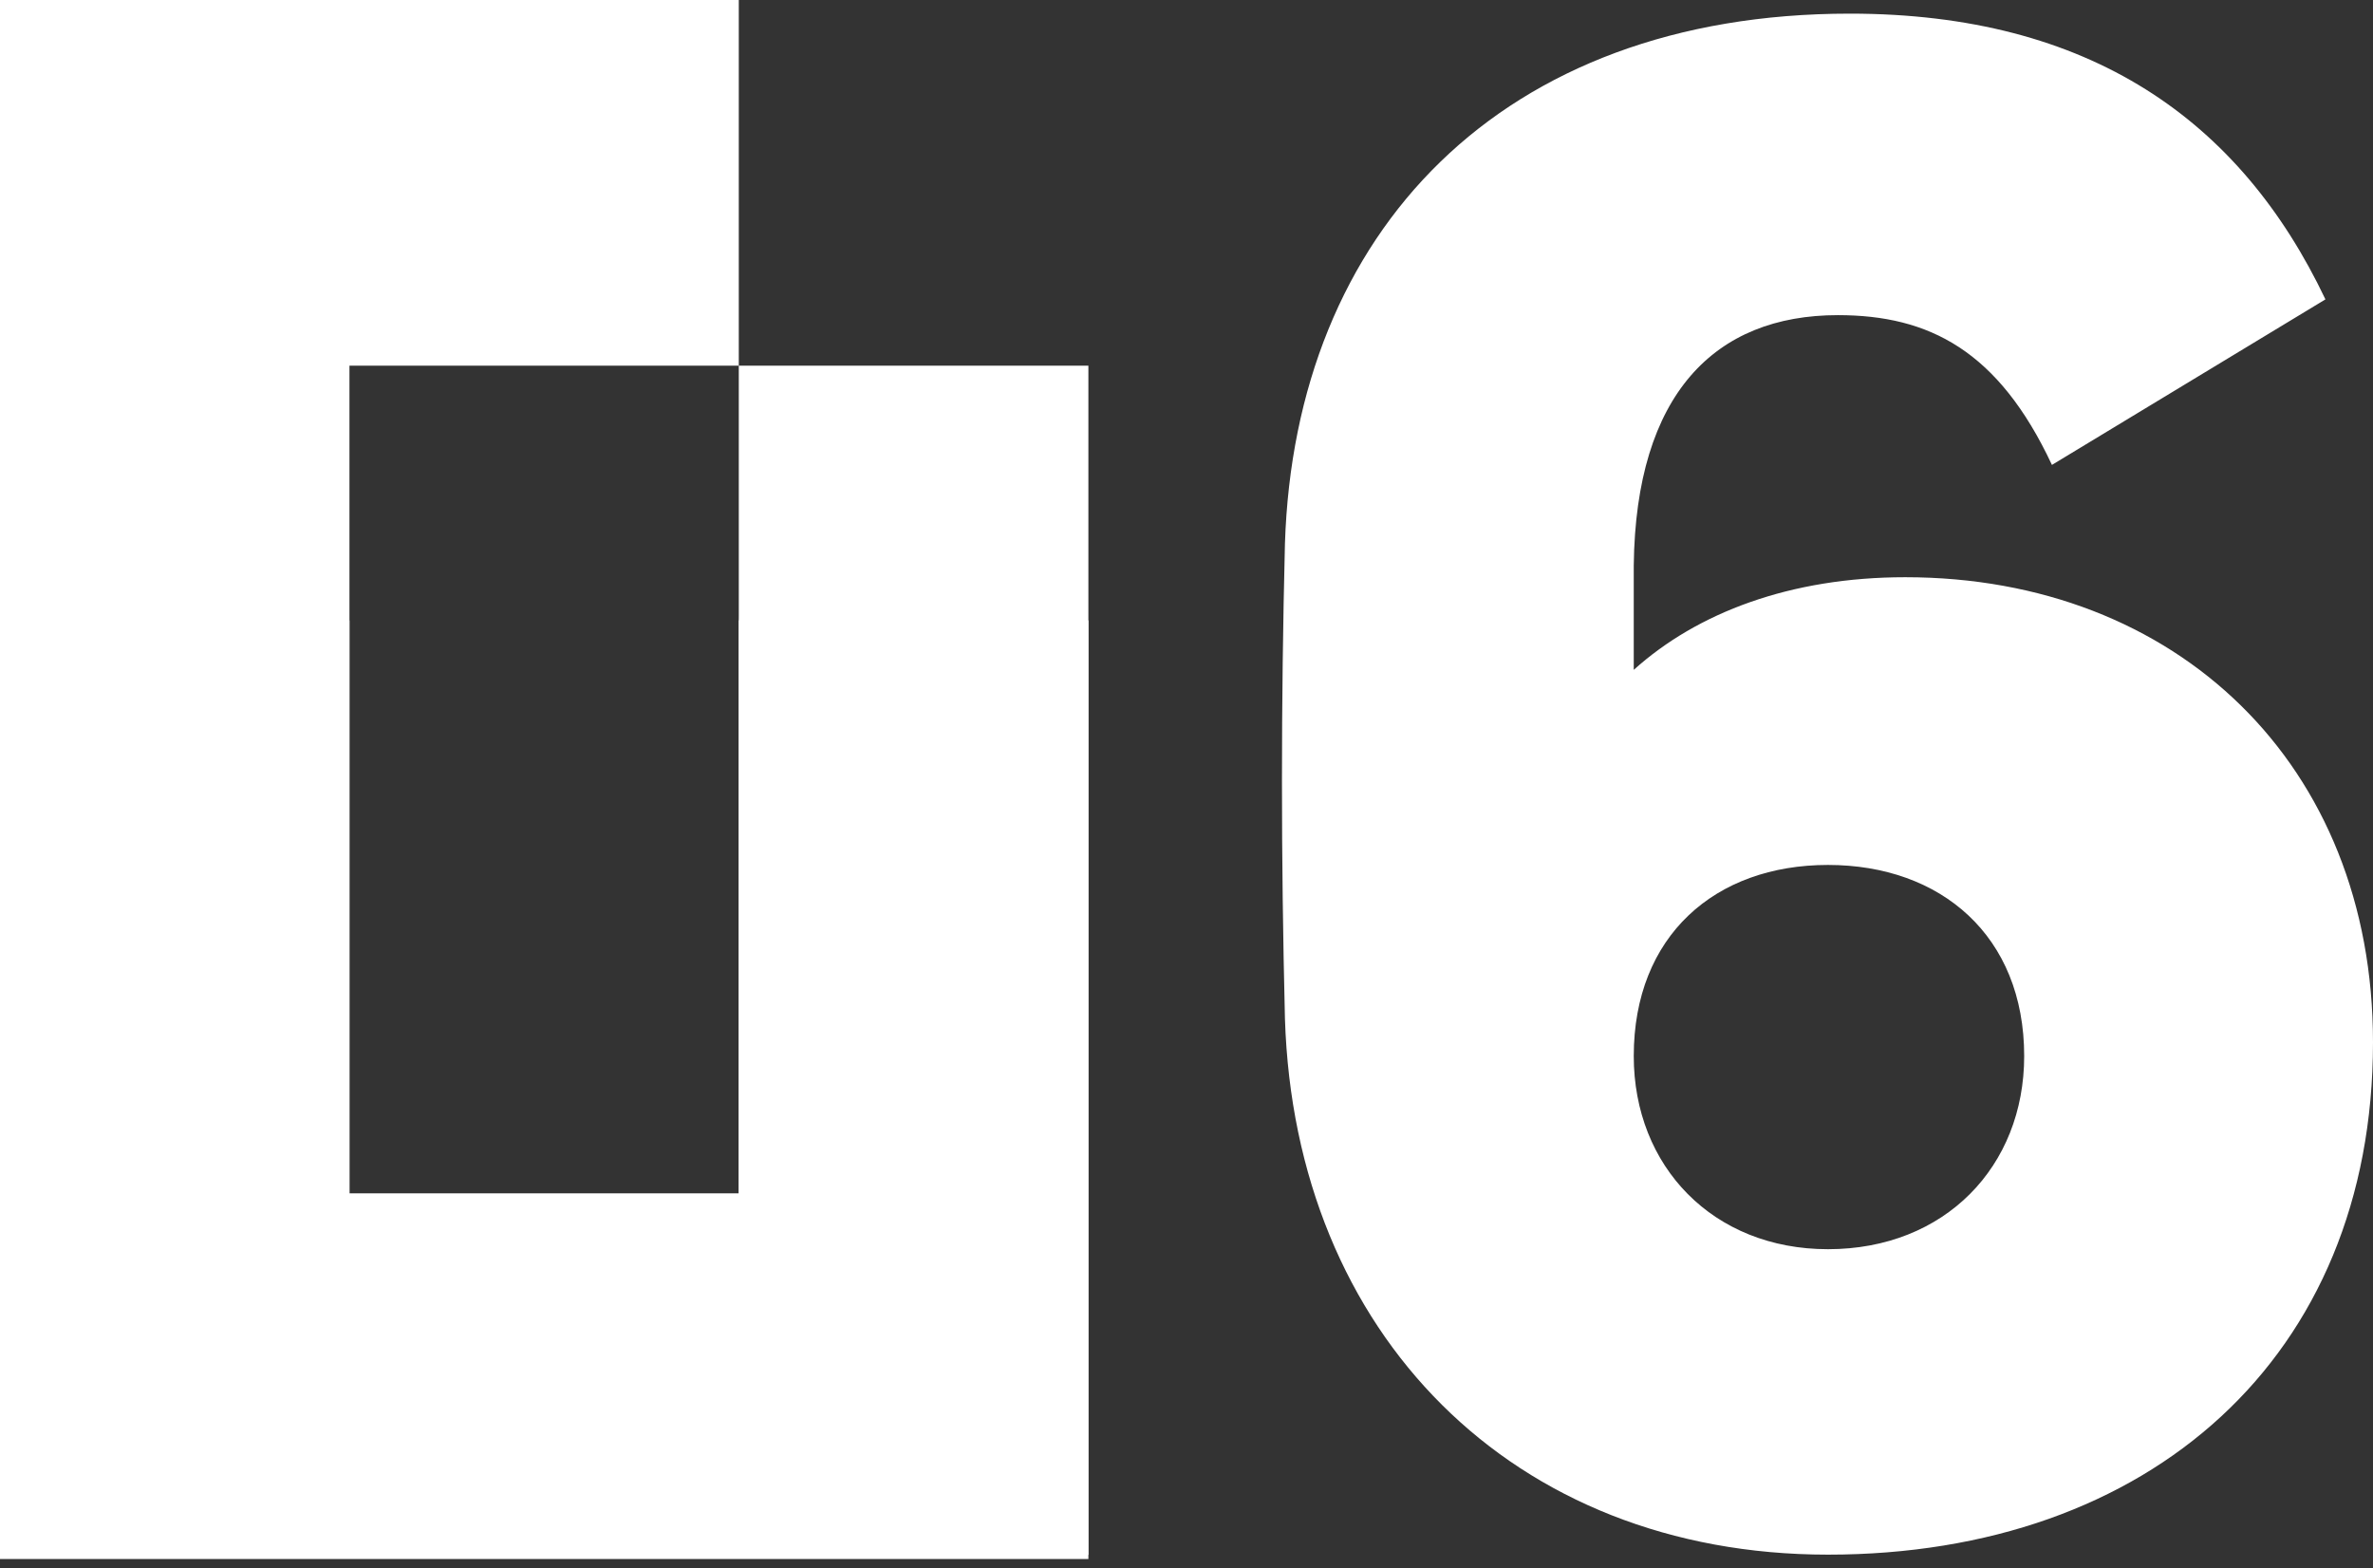 <?xml version="1.0" encoding="UTF-8"?>
<svg xmlns="http://www.w3.org/2000/svg" width="174" height="115" viewBox="0 0 174 115" fill="none">
  <rect x="0" y="0" width="174" height="115" fill="#333333" stroke="none"/>
  <path fill-rule="evenodd" clip-rule="evenodd" d="M54.182 114.015H79.806V26.813H54.171V-0H0V114.015H25.624V26.813H54.171V114.317L54.182 114.015Z" fill="white"></path>
  <path fill-rule="evenodd" clip-rule="evenodd" d="M54.182 45.497H79.806V114.318H0V45.497H25.624V87.504H54.171V45.196L54.182 45.497Z" fill="white"></path>
  <path d="M134.036 114C110.93 114 94.945 97.816 94.218 74.696C93.927 62.702 93.927 51.72 94.218 39.871C94.945 17.04 110.058 1 135.635 1C153.219 1 164.263 8.803 170.512 21.953L150.458 34.091C146.534 25.71 141.448 23.109 134.763 23.109C125.753 23.109 119.94 28.889 119.795 41.46C119.795 43.194 119.795 46.229 119.795 49.119C124.445 44.928 131.275 42.327 139.704 42.327C159.613 42.327 174 56.055 174 76.43C174 99.55 157.579 114 134.036 114ZM134.036 91.602C142.61 91.602 148.423 85.533 148.423 77.441C148.423 68.627 142.32 63.425 134.036 63.425C125.753 63.425 119.795 68.627 119.795 77.441C119.795 85.533 125.608 91.602 134.036 91.602Z" fill="white"></path>
</svg>
